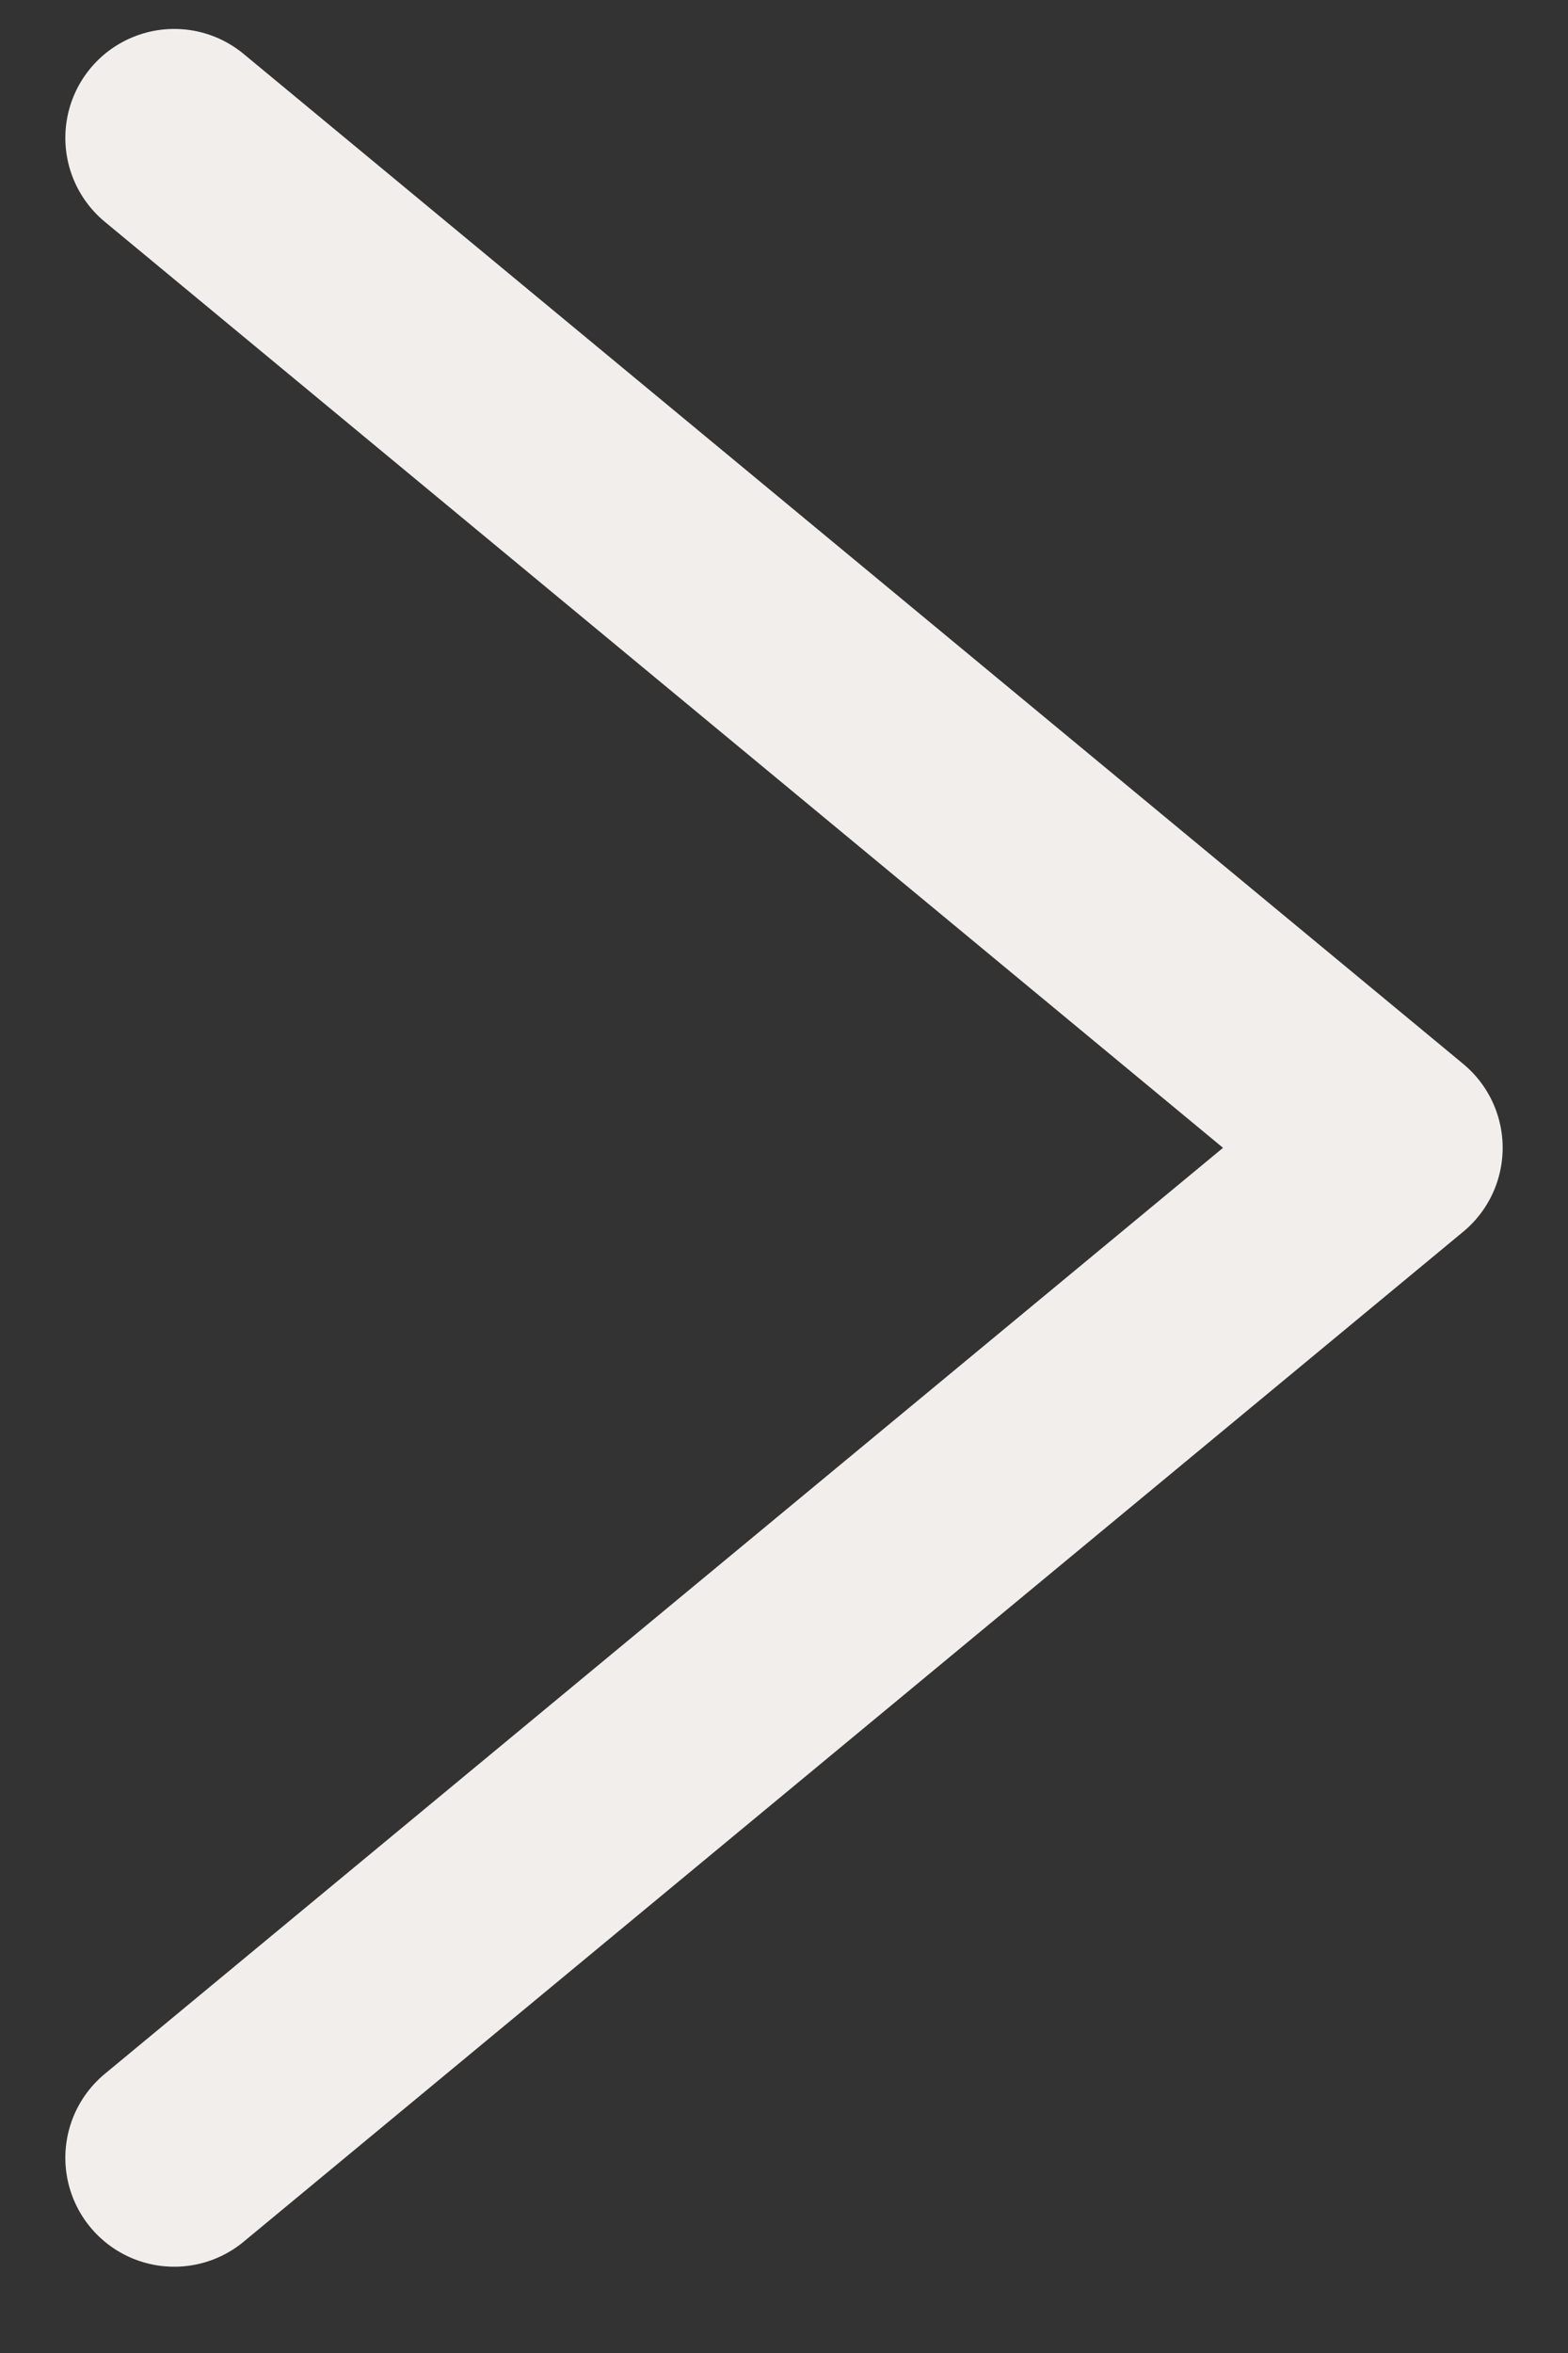 <svg width="18" height="27" viewBox="0 0 18 27" fill="none" xmlns="http://www.w3.org/2000/svg">
<rect x="0" y="0" width="18" height="27" fill="#333333" stroke="none"/>
<path id="Vector" d="M2 24.76L16 13.171L2 1.582" stroke="#F2EEEB" stroke-width="2.5" stroke-linecap="round" stroke-linejoin="round"/>
</svg>
